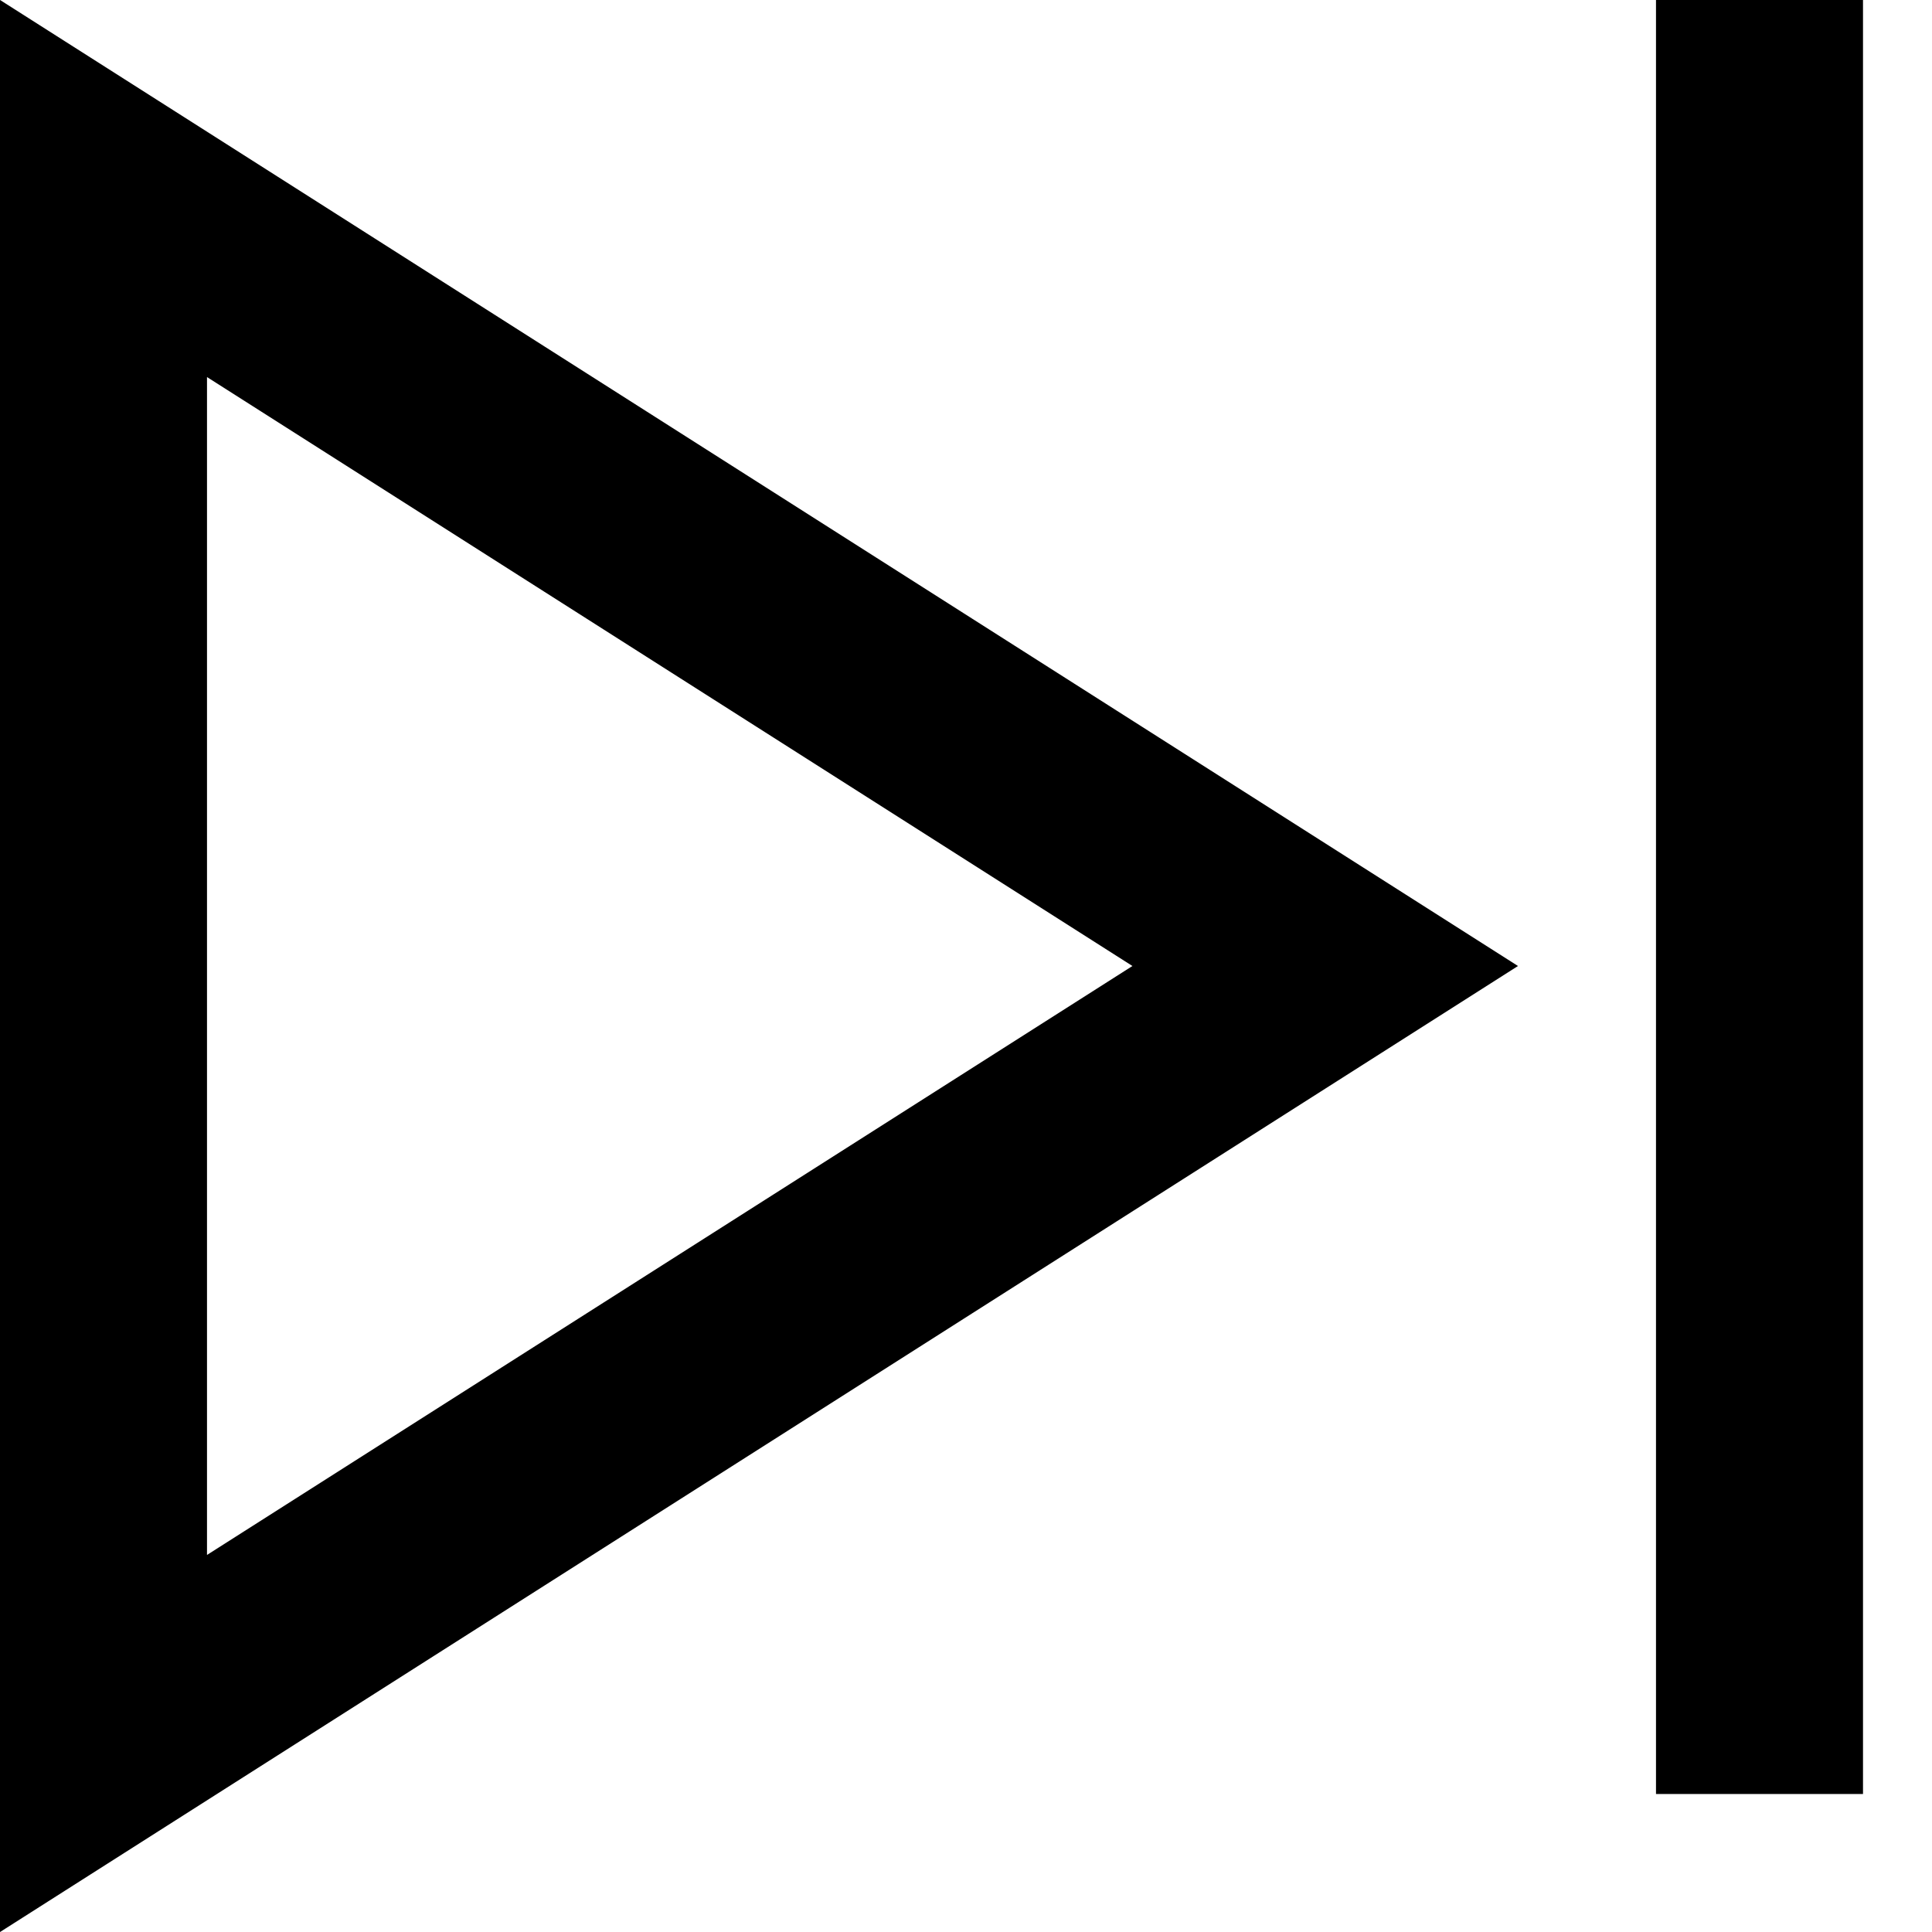 <svg width="14" height="14" viewBox="0 0 14 14" fill="none" xmlns="http://www.w3.org/2000/svg">
<line x1="12.75" y1="3.10761e-08" x2="12.75" y2="13" stroke="black" stroke-width="1.5"/>
<path d="M0.75 12.634V1.366L9.603 7L0.75 12.634Z" stroke="black" stroke-width="1.5"/>
</svg>
